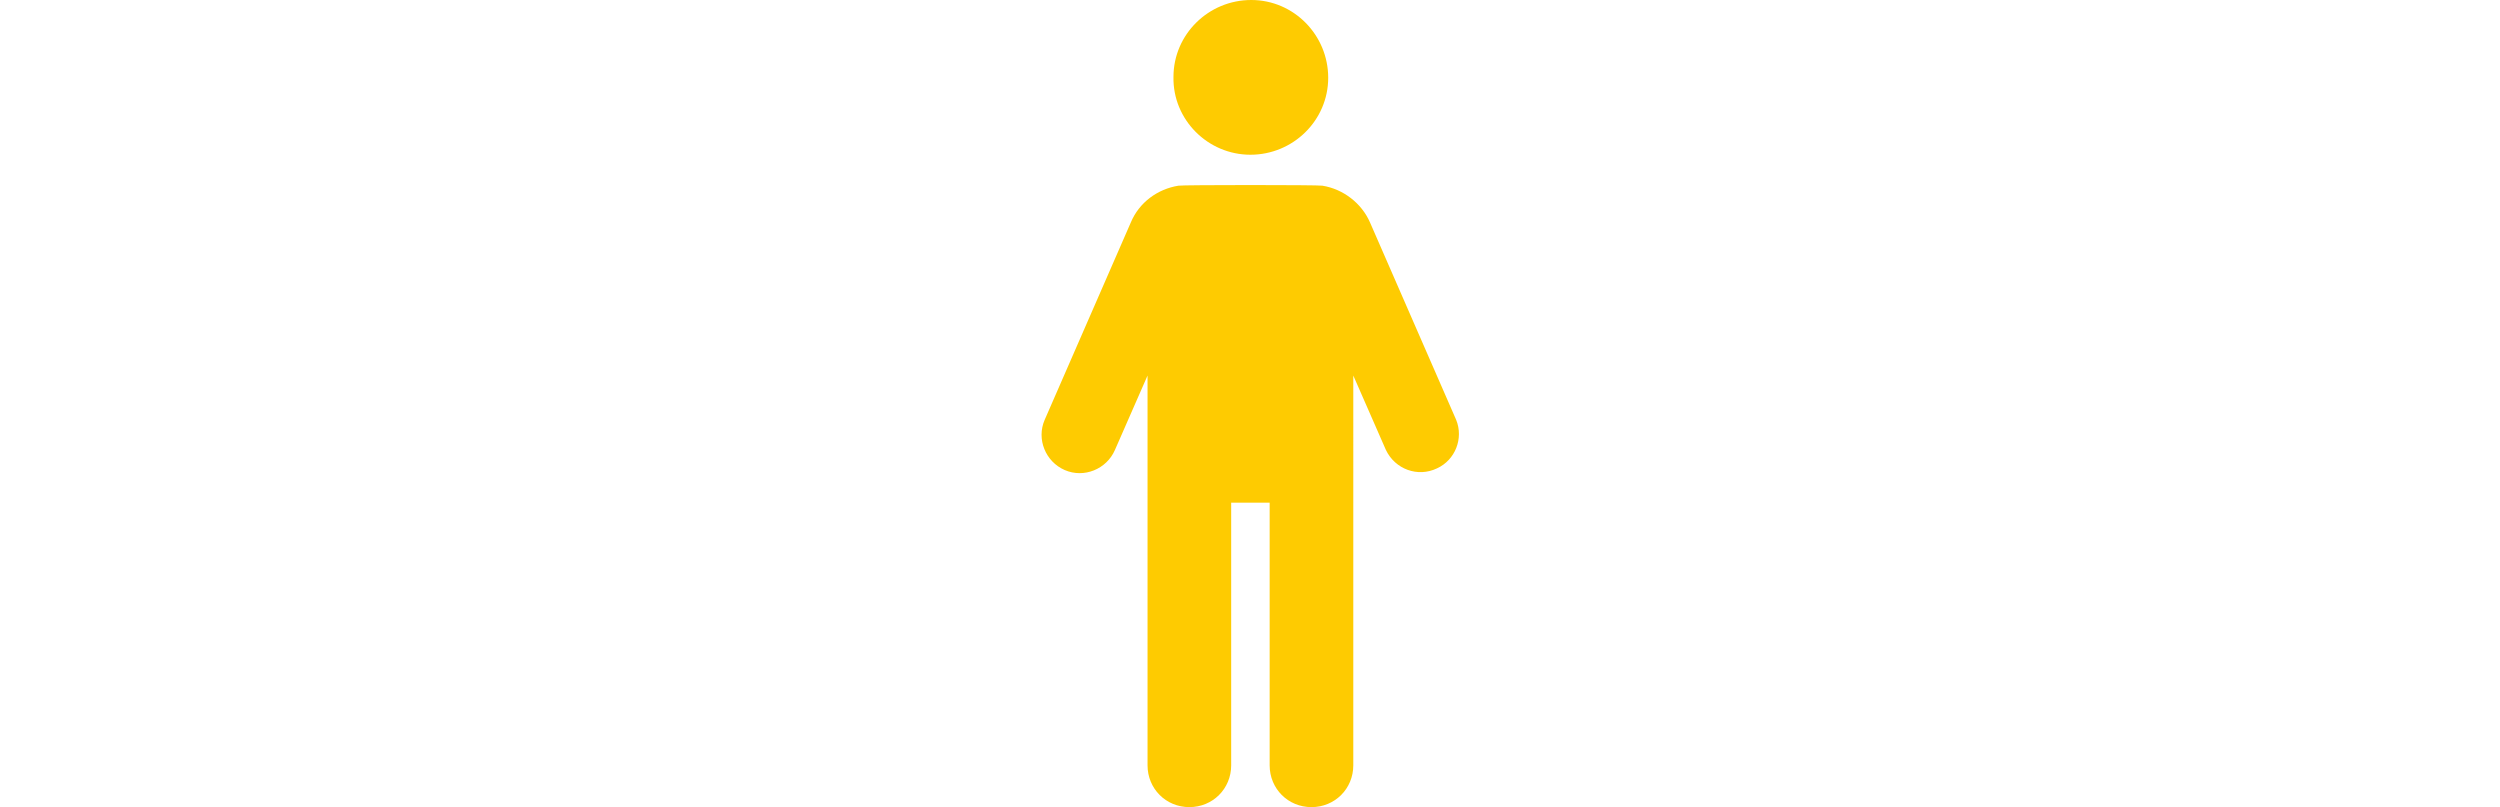 <?xml version="1.0" encoding="utf-8"?>
<!-- Generator: Adobe Illustrator 25.1.0, SVG Export Plug-In . SVG Version: 6.00 Build 0)  -->
<svg version="1.1" id="レイヤー_1" xmlns="http://www.w3.org/2000/svg" xmlns:xlink="http://www.w3.org/1999/xlink" x="0px"
	 y="0px" viewBox="0 0 298.9 96.5" style="enable-background:new 0 0 298.9 96.5;" xml:space="preserve">
<style type="text/css">
	.st0{fill:#FECB01;}
</style>
<g id="レイヤー_2_1_">
	<g id="レイヤー_1-2">
		<path class="st0" d="M149.5,18.5c5.1,0,9.3-4.1,9.3-9.2c0-5.1-4.1-9.3-9.2-9.3s-9.3,4.1-9.3,9.2c0,0,0,0,0,0
			C140.2,14.3,144.4,18.5,149.5,18.5C149.5,18.5,149.5,18.5,149.5,18.5z"/>
		<path class="st0" d="M174.1,50.2l-10.3-23.6c-1-2.3-3.2-4-5.7-4.4c-0.4-0.1-16.8-0.1-17.2,0c-2.5,0.4-4.7,2-5.7,4.4l-10.3,23.6
			c-1,2.3,0.1,5,2.4,6c2.3,1,5-0.1,6-2.4l3.9-8.9v46.6c0,2.8,2.2,5,5,5s5-2.2,5-5V60.1h4.6v31.4c0,2.8,2.2,5,5,5s5-2.2,5-5V44.9
			l3.9,8.9c1.1,2.3,3.8,3.3,6.1,2.2C174,55,175,52.4,174.1,50.2L174.1,50.2z"/>
	</g>
</g>
</svg>
